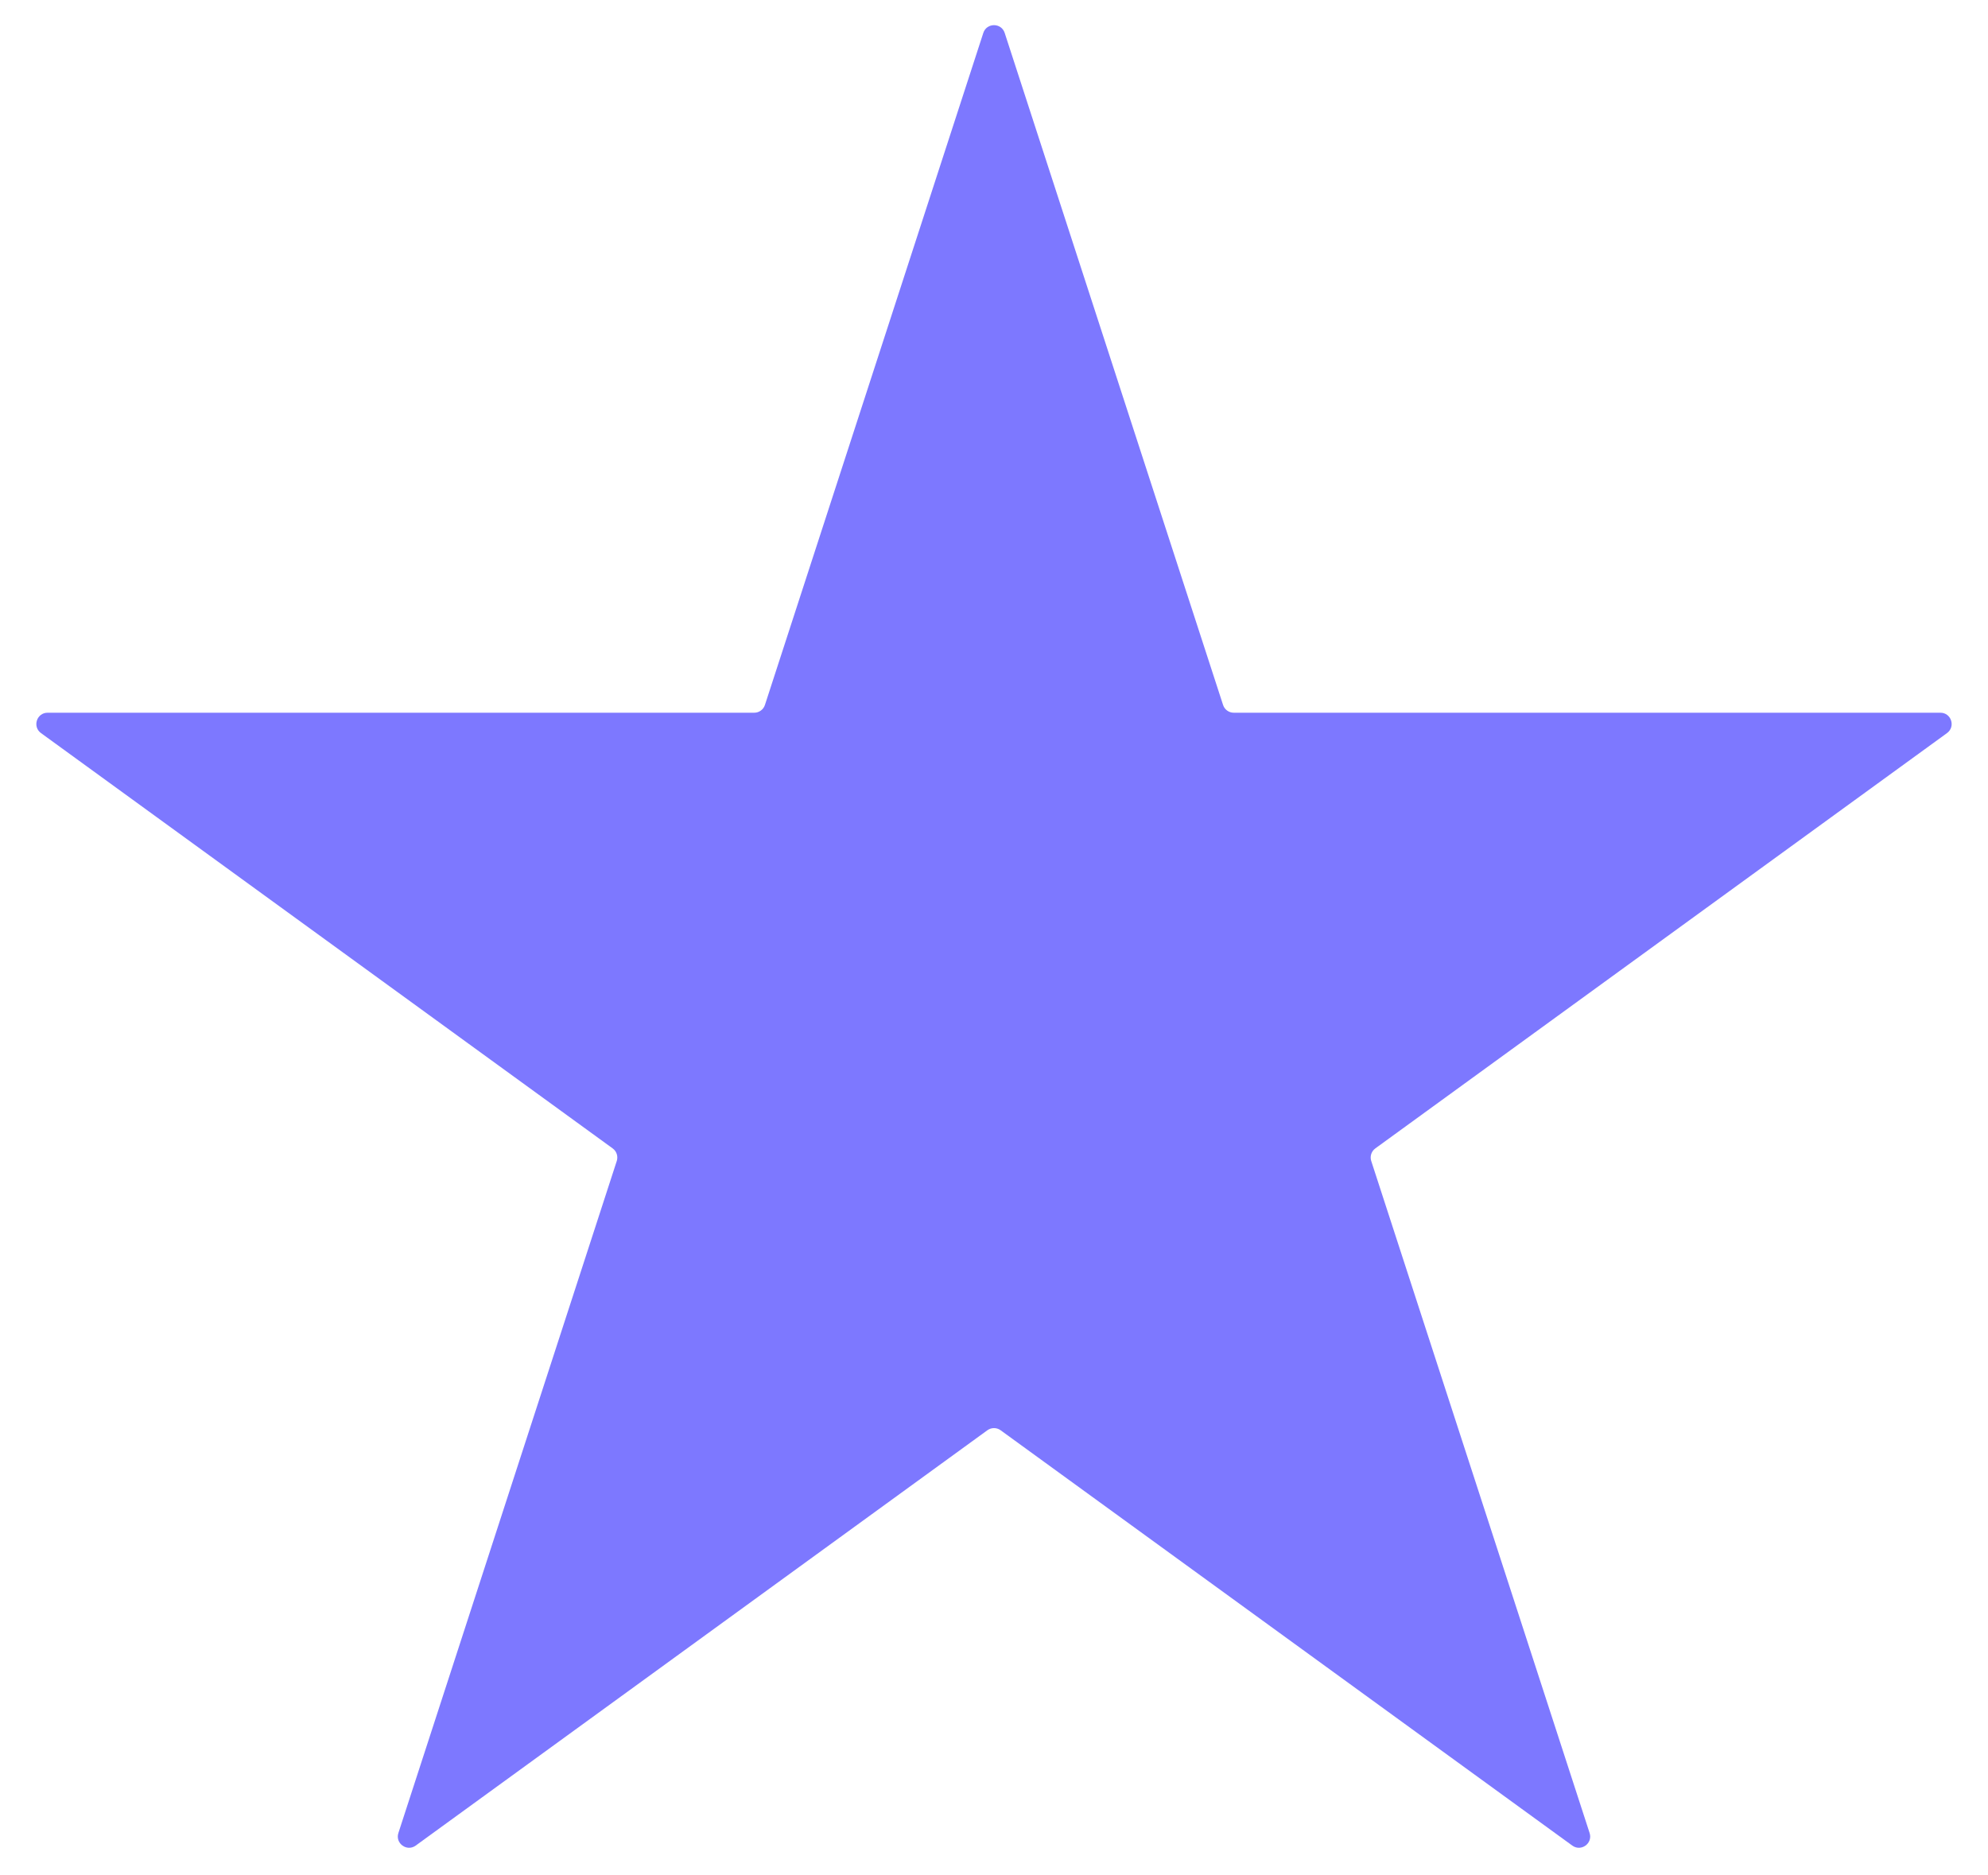<?xml version="1.0" encoding="UTF-8"?> <svg xmlns="http://www.w3.org/2000/svg" width="53" height="50" viewBox="0 0 53 50" fill="none"><path d="M26.215 0.878C26.305 0.602 26.695 0.602 26.785 0.878L32.607 18.795C32.647 18.918 32.762 19.002 32.892 19.002H51.731C52.021 19.002 52.142 19.374 51.907 19.545L36.666 30.618C36.561 30.694 36.517 30.83 36.557 30.953L42.379 48.87C42.469 49.146 42.152 49.376 41.917 49.205L26.676 38.132C26.571 38.056 26.429 38.056 26.324 38.132L11.083 49.205C10.848 49.376 10.531 49.146 10.621 48.87L16.443 30.953C16.483 30.83 16.439 30.694 16.334 30.618L1.093 19.545C0.858 19.374 0.979 19.002 1.269 19.002H20.108C20.238 19.002 20.353 18.918 20.393 18.795L26.215 0.878Z" fill="#7D78FF"></path></svg> 